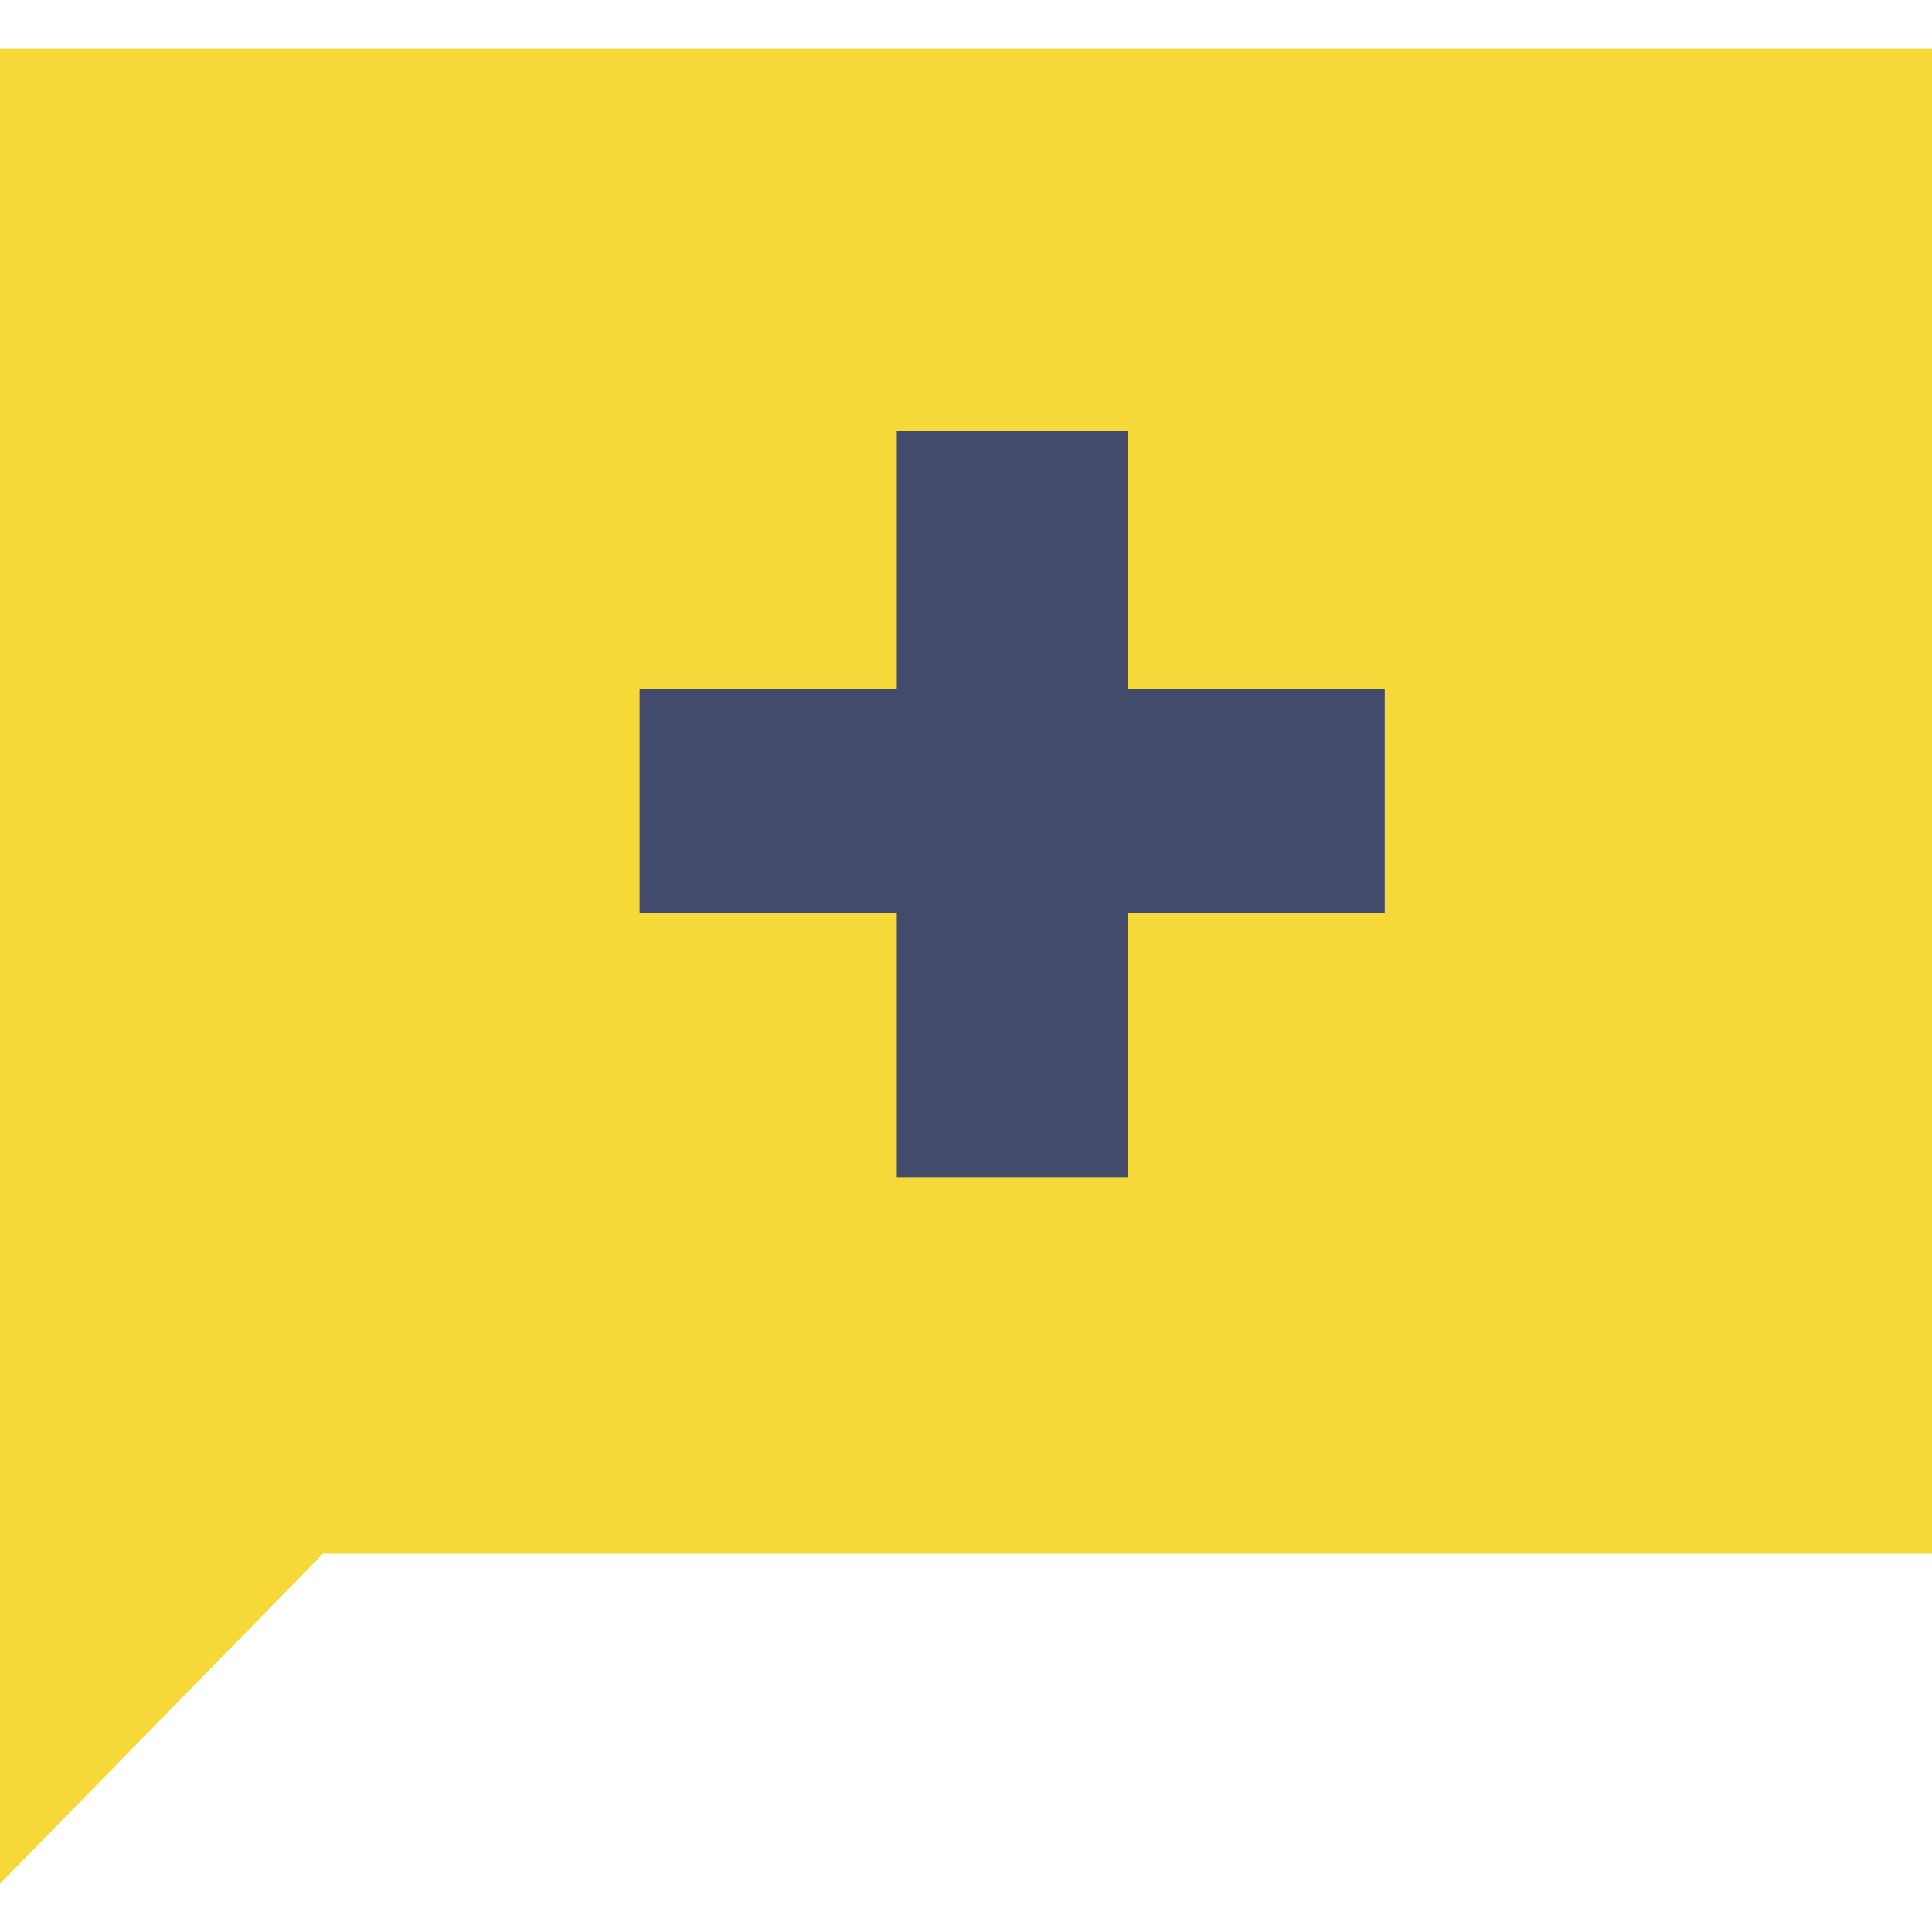 <svg width="40" height="40" viewBox="0 0 40 40" fill="none" xmlns="http://www.w3.org/2000/svg">
<path d="M0 1H40V32.166H6.689L0 39V1Z" fill="#F6D838"/>
<path d="M18.567 8.928H23.345V14.259H28.669V18.907H23.345V24.374H18.567V18.907H13.242V14.259H18.567V8.928Z" fill="#434B6D"/>
</svg>
